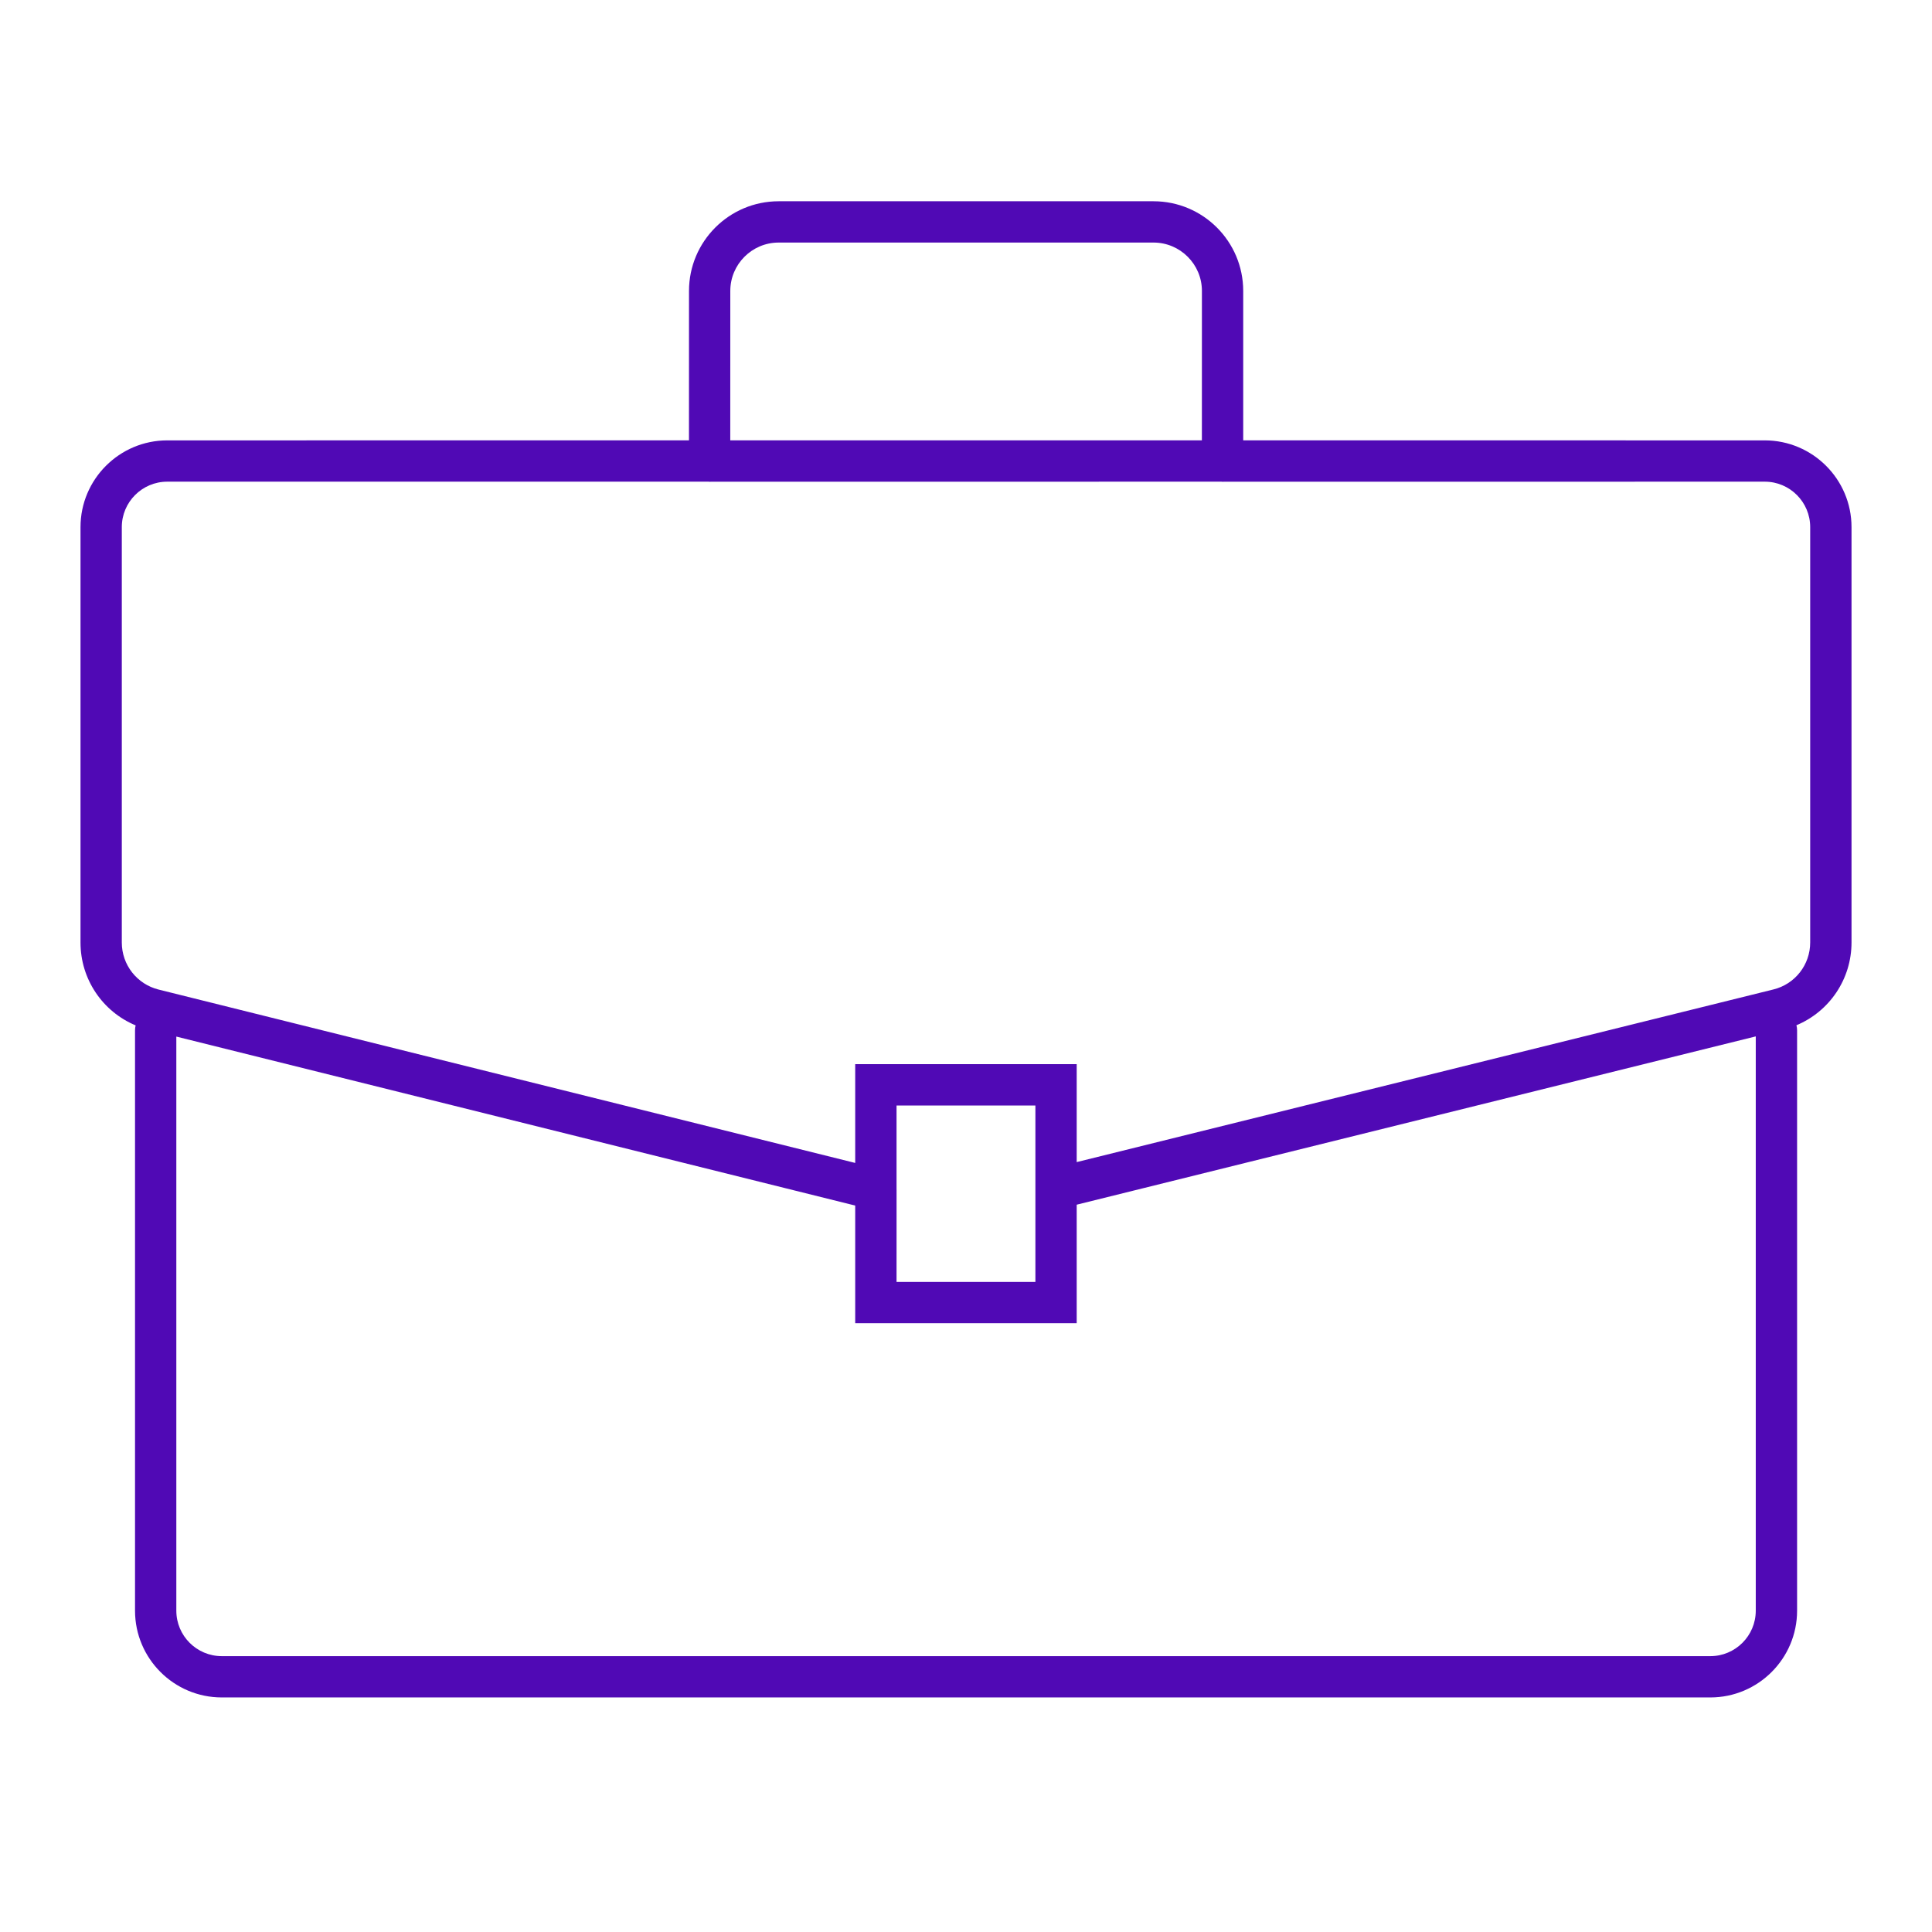 <?xml version="1.0" encoding="UTF-8"?>
<svg width="64px" height="64px" viewBox="0 0 64 64" version="1.1" xmlns="http://www.w3.org/2000/svg" xmlns:xlink="http://www.w3.org/1999/xlink">
    <title>Iconography / !Categorical / Family</title>
    <g id="2.1-Subrogation" stroke="none" stroke-width="1" fill="none" fill-rule="evenodd">
        <g id="Existing-Meridian-page" transform="translate(-368, -2924)">
            <g id="block-4-copy" transform="translate(0, 2272)">
                <g id="section-3" transform="translate(172, 652)">
                    <g id="automation-purple-5009b5-64x64" transform="translate(196, 0)">
                        <rect id="Rectangle" x="0" y="0" width="64" height="64"></rect>
                        <g id="Iconography-/-!Categorical-/-Family" transform="translate(2.667, 6.667)" fill="#5009B5">
                            <path d="M35.545,-1.77635684e-15 C37.184,-1.77635684e-15 38.516,1.332 38.516,2.971 L38.516,7.92 L55.793,7.921 C57.377,7.921 58.667,9.21 58.667,10.794 L58.667,24.553 C58.667,25.768 57.936,26.839 56.842,27.296 C56.856,27.349 56.864,27.405 56.864,27.463 L56.864,46.689 C56.864,48.274 55.574,49.563 53.99,49.563 L4.68,49.563 C3.095,49.563 1.806,48.274 1.806,46.689 L1.806,27.463 C1.806,27.407 1.813,27.352 1.826,27.3 C0.733,26.845 -1.33226763e-15,25.773 -1.33226763e-15,24.556 L-1.33226763e-15,10.794 C-1.33226763e-15,9.21 1.289,7.921 2.873,7.921 L20.156,7.92 L20.157,2.971 C20.157,1.332 21.488,-1.77635684e-15 23.127,-1.77635684e-15 L35.545,-1.77635684e-15 Z M55.495,27.665 L33,33.24 L33,37.166 L25.663,37.166 L25.663,33.269 L3.174,27.671 L3.174,46.689 C3.174,47.52 3.849,48.195 4.68,48.195 L53.99,48.195 C54.82,48.195 55.495,47.52 55.495,46.689 L55.495,27.665 Z M31.632,29.954 L27.032,29.954 L27.032,32.684 C27.034,32.712 27.034,32.739 27.033,32.767 L27.032,35.798 L31.632,35.798 L31.632,29.954 Z M20.802,9.289 L2.873,9.289 C2.043,9.289 1.368,9.964 1.368,10.794 L1.368,24.556 C1.368,25.295 1.87,25.934 2.585,26.113 L25.663,31.857 L25.663,28.585 L33,28.585 L33,31.829 L56.079,26.11 C56.797,25.934 57.298,25.292 57.298,24.553 L57.298,10.794 C57.298,9.964 56.623,9.289 55.793,9.289 L37.871,9.291 C37.858,9.292 37.845,9.292 37.832,9.292 L37.794,9.289 L20.879,9.291 C20.866,9.292 20.854,9.292 20.841,9.292 L20.802,9.289 Z M35.545,1.368 L23.127,1.368 C22.242,1.368 21.525,2.089 21.525,2.971 L21.524,7.92 L37.147,7.92 L37.148,2.971 C37.148,2.086 36.427,1.368 35.545,1.368 Z" id="Briefcase"></path>
                        </g>
                    </g>
                </g>
            </g>
        </g>
    </g>
</svg>